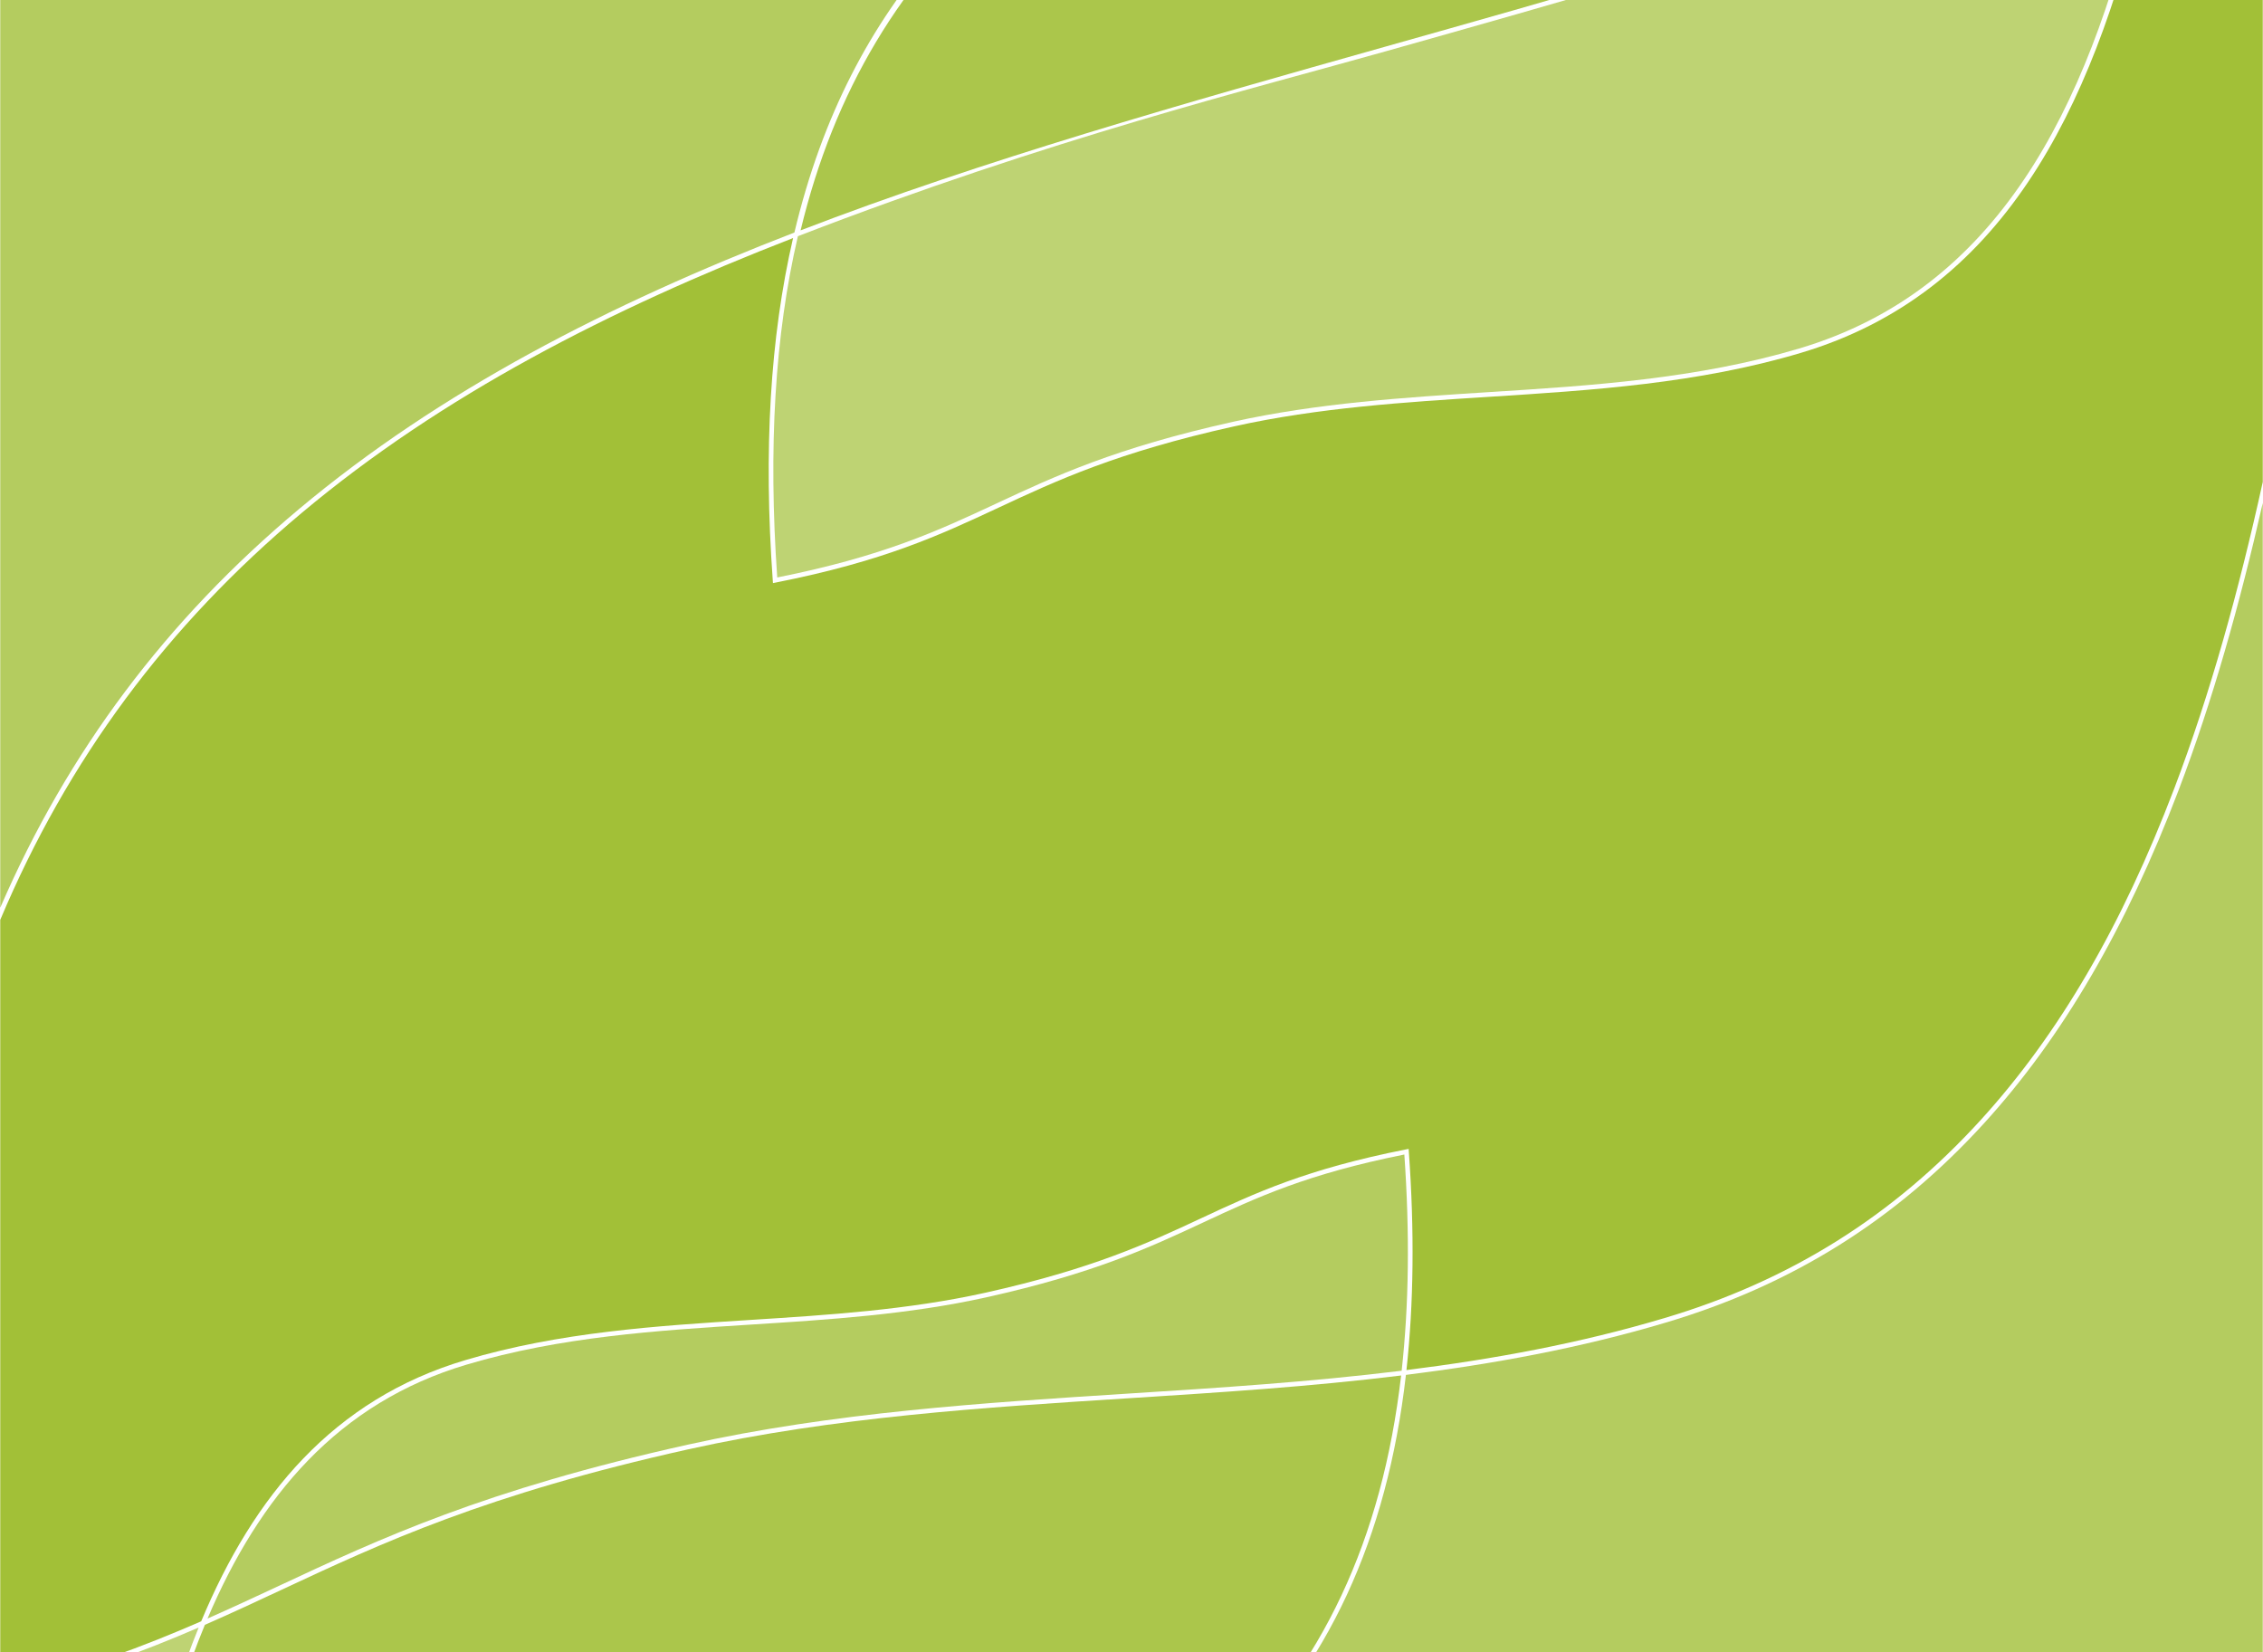 <?xml version="1.0" encoding="UTF-8" standalone="no"?>
<!DOCTYPE svg PUBLIC "-//W3C//DTD SVG 1.1//EN" "http://www.w3.org/Graphics/SVG/1.1/DTD/svg11.dtd">
<svg xmlns="http://www.w3.org/2000/svg" version="1.1" width="500" height="365"><svg xmlns:xlink="http://www.w3.org/1999/xlink" width="500" height="413" viewBox="0 0 466 385" version="1.1" xml:space="preserve" style="fill-rule:evenodd;clip-rule:evenodd;stroke-linejoin:round;stroke-miterlimit:1.414;" x="0" y="-24"><path d="M0,211.827l0,158.797c17.006,-4.43 29.777,-9.258 41.391,-14.32c10.788,-25.86 27.25,-45.727 54.389,-53.789c19.386,-5.782 39.43,-7.055 58.814,-8.29c15.895,-1.007 32.331,-2.054 48.26,-5.585c22.172,-4.93 33.563,-10.243 44.578,-15.391c11.118,-5.188 21.618,-10.086 42.113,-14.141l0.535,-0.101l0.04,0.547c1.169,16.328 1.01,31.289 -0.49,45.007c17.836,-2.234 35.653,-5.484 53.166,-10.718c25.802,-7.672 47.099,-21.016 65.11,-40.789c16.046,-17.61 29.089,-39.954 39.877,-68.313c7.417,-19.5 13.302,-40.789 18.217,-63.094l0,-121.586l-24.512,0c-10.749,45.282 -29.341,82.719 -70.679,95.008c-21.115,6.297 -42.951,7.688 -64.068,9.031c-17.323,1.102 -35.234,2.235 -52.597,6.086c-24.163,5.375 -36.577,11.164 -48.582,16.774c-12.111,5.648 -23.551,10.992 -45.877,15.406l-0.535,0.102l-0.039,-0.547c-1.92,-26.813 -0.545,-50.071 4.183,-70.516c-37.886,14.703 -72.35,32.438 -101.147,56.563c-27.848,23.328 -48.245,50.859 -62.147,83.859" style="fill:#a2c037;fill-rule:nonzero;"/><path d="M285.601,31.89c34.734,-9.789 70.335,-19.836 105.071,-31.891l-184.135,0c-20.998,18.211 -34.766,41.063 -41.692,69.821c37.658,-14.493 78.628,-26.047 120.756,-37.93" style="fill:#abc64b;fill-rule:nonzero;"/><path d="M164.289,71.022c-4.749,20.352 -6.123,43.633 -4.255,70.289c21.86,-4.367 33.16,-9.648 45.12,-15.226c12.052,-5.633 24.514,-11.446 48.78,-16.844c17.436,-3.86 35.386,-5 52.745,-6.11c21.063,-1.336 42.844,-2.718 63.855,-8.984c40.811,-12.133 59.264,-49.195 69.959,-94.086l-47.166,0c-35.57,12.469 -72.117,22.773 -107.749,32.82c-27.934,7.883 -69.054,17.977 -121.289,38.141" style="fill:#bed373;fill-rule:nonzero;"/><path d="M204.763,0.062l-204.764,0l0,209.266c13.938,-32.204 34.156,-59.164 61.528,-82.102c29.053,-24.336 63.825,-42.18 102.042,-56.961c1.431,-6 3.137,-11.758 5.155,-17.289c7.658,-20.977 19.471,-38.312 36.039,-52.914" style="fill:#b4cc5f;fill-rule:nonzero;"/><path d="M0,371.616l0,14.375l31.797,0c2.509,-9.992 5.464,-19.547 9.07,-28.406c-11.465,4.961 -24.122,9.687 -40.867,14.031" style="fill:#bed373;fill-rule:nonzero;"/><path d="M232.513,309.39c18.502,-1.18 37.323,-2.383 56.131,-4.695c1.501,-13.578 1.682,-28.375 0.552,-44.532c-20.028,4.008 -30.391,8.844 -41.357,13.961c-11.063,5.164 -22.502,10.508 -44.777,15.461c-16.002,3.547 -32.475,4.594 -48.407,5.602c-19.33,1.226 -39.319,2.5 -58.6,8.25c-26.449,7.859 -42.662,27.14 -53.363,52.297c5.016,-2.211 9.841,-4.461 14.728,-6.742c20.783,-9.711 42.274,-19.75 84.117,-29.055c30.065,-6.672 61.03,-8.641 90.976,-10.547" style="fill:#b4cc5f;fill-rule:nonzero;"/><path d="M42.147,357.03c-3.734,9.008 -6.783,18.742 -9.358,28.961l218.084,0c21.369,-20.234 33.731,-46.398 37.662,-80.313c-18.755,2.305 -37.517,3.5 -55.961,4.672c-29.909,1.907 -60.836,3.867 -90.828,10.524c-41.741,9.289 -63.183,19.304 -83.918,28.992c-5.196,2.43 -10.321,4.82 -15.681,7.164" style="fill:#abc64b;fill-rule:nonzero;"/><path d="M252.26,385.991l213.739,0l0,-260.016c-4.736,20.844 -10.341,40.774 -17.317,59.11c-10.831,28.469 -23.935,50.914 -40.065,68.625c-18.132,19.906 -39.573,33.336 -65.547,41.062c-17.649,5.266 -35.592,8.539 -53.547,10.781c-3.88,33.883 -16.116,60.086 -37.263,80.438" style="fill:#b4cc5f;fill-rule:nonzero;"/></svg></svg>
